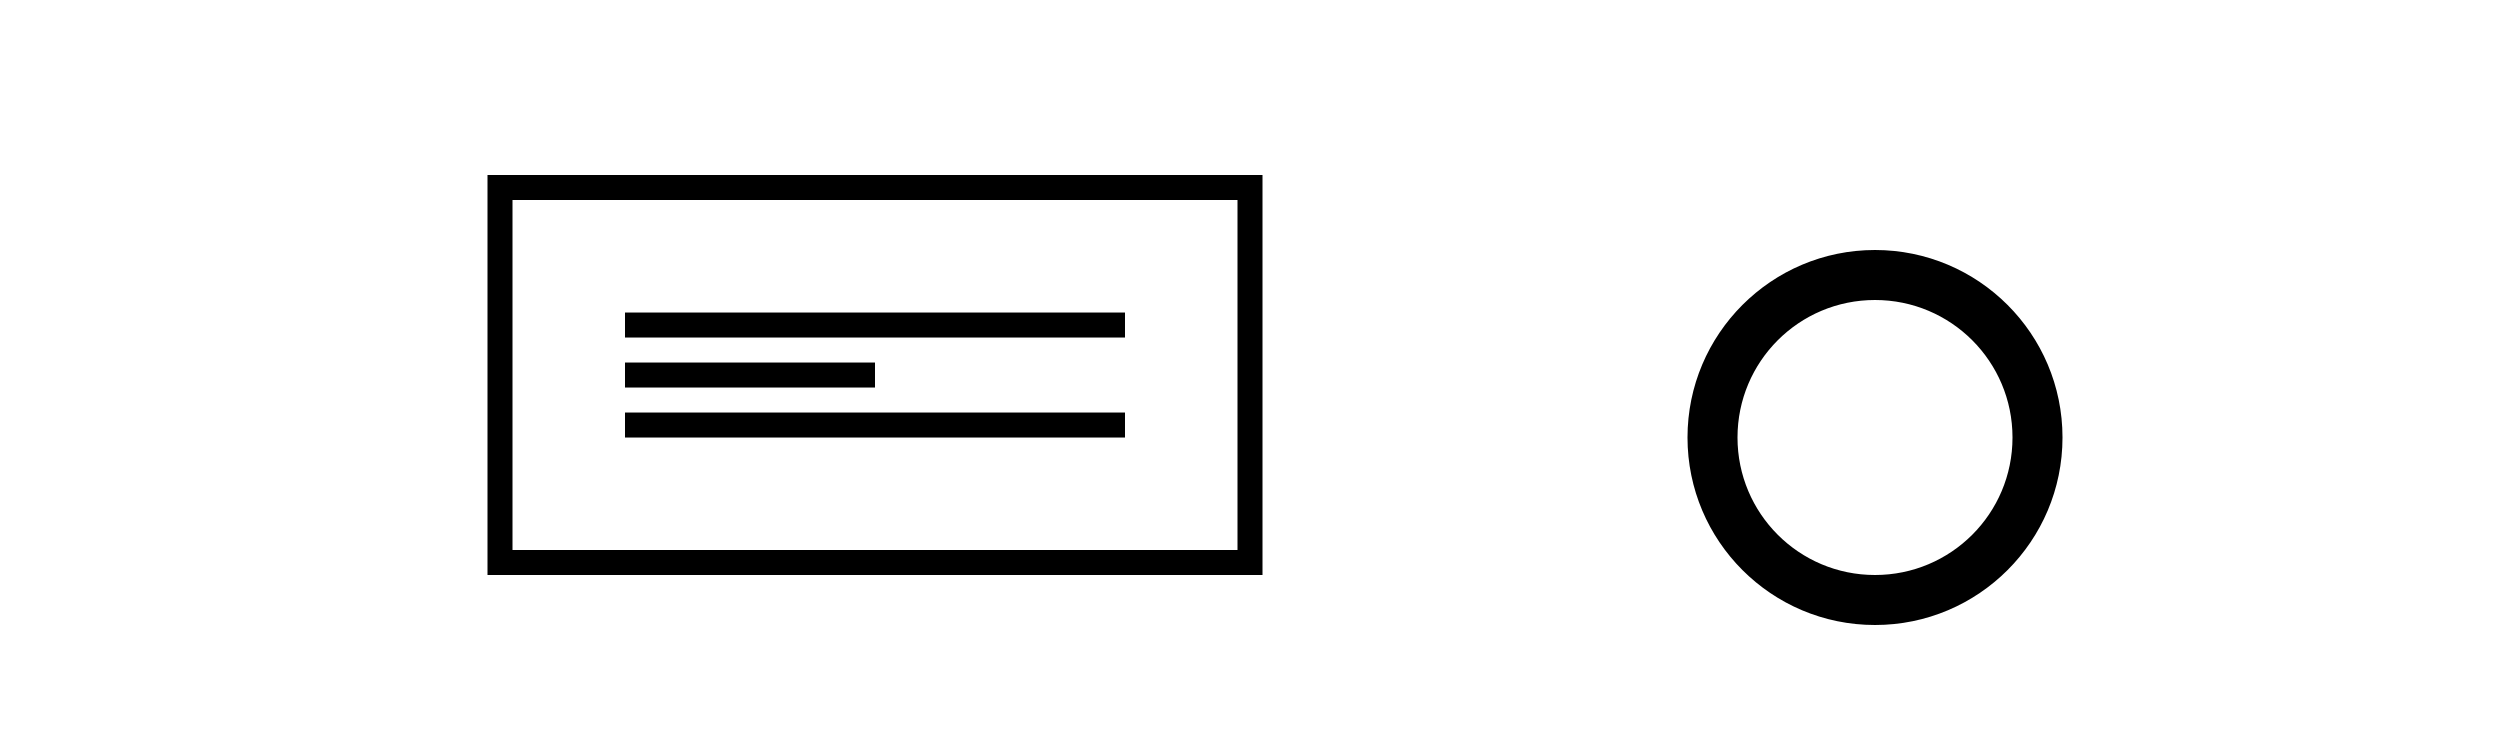 <svg xmlns="http://www.w3.org/2000/svg" viewBox="0 0 200 60" fill="currentColor"><path d="M40 15h60v30H40z" fill="none" stroke="currentColor" stroke-width="2"/><path d="M50 25h40v2H50zm0 8h40v2H50zm0-4h20v2H50zm100-9c-8.28 0-15 6.72-15 15s6.72 15 15 15 15-6.72 15-15-6.72-15-15-15zm0 26c-6.08 0-11-4.92-11-11s4.92-11 11-11 11 4.92 11 11-4.92 11-11 11z"/></svg>
